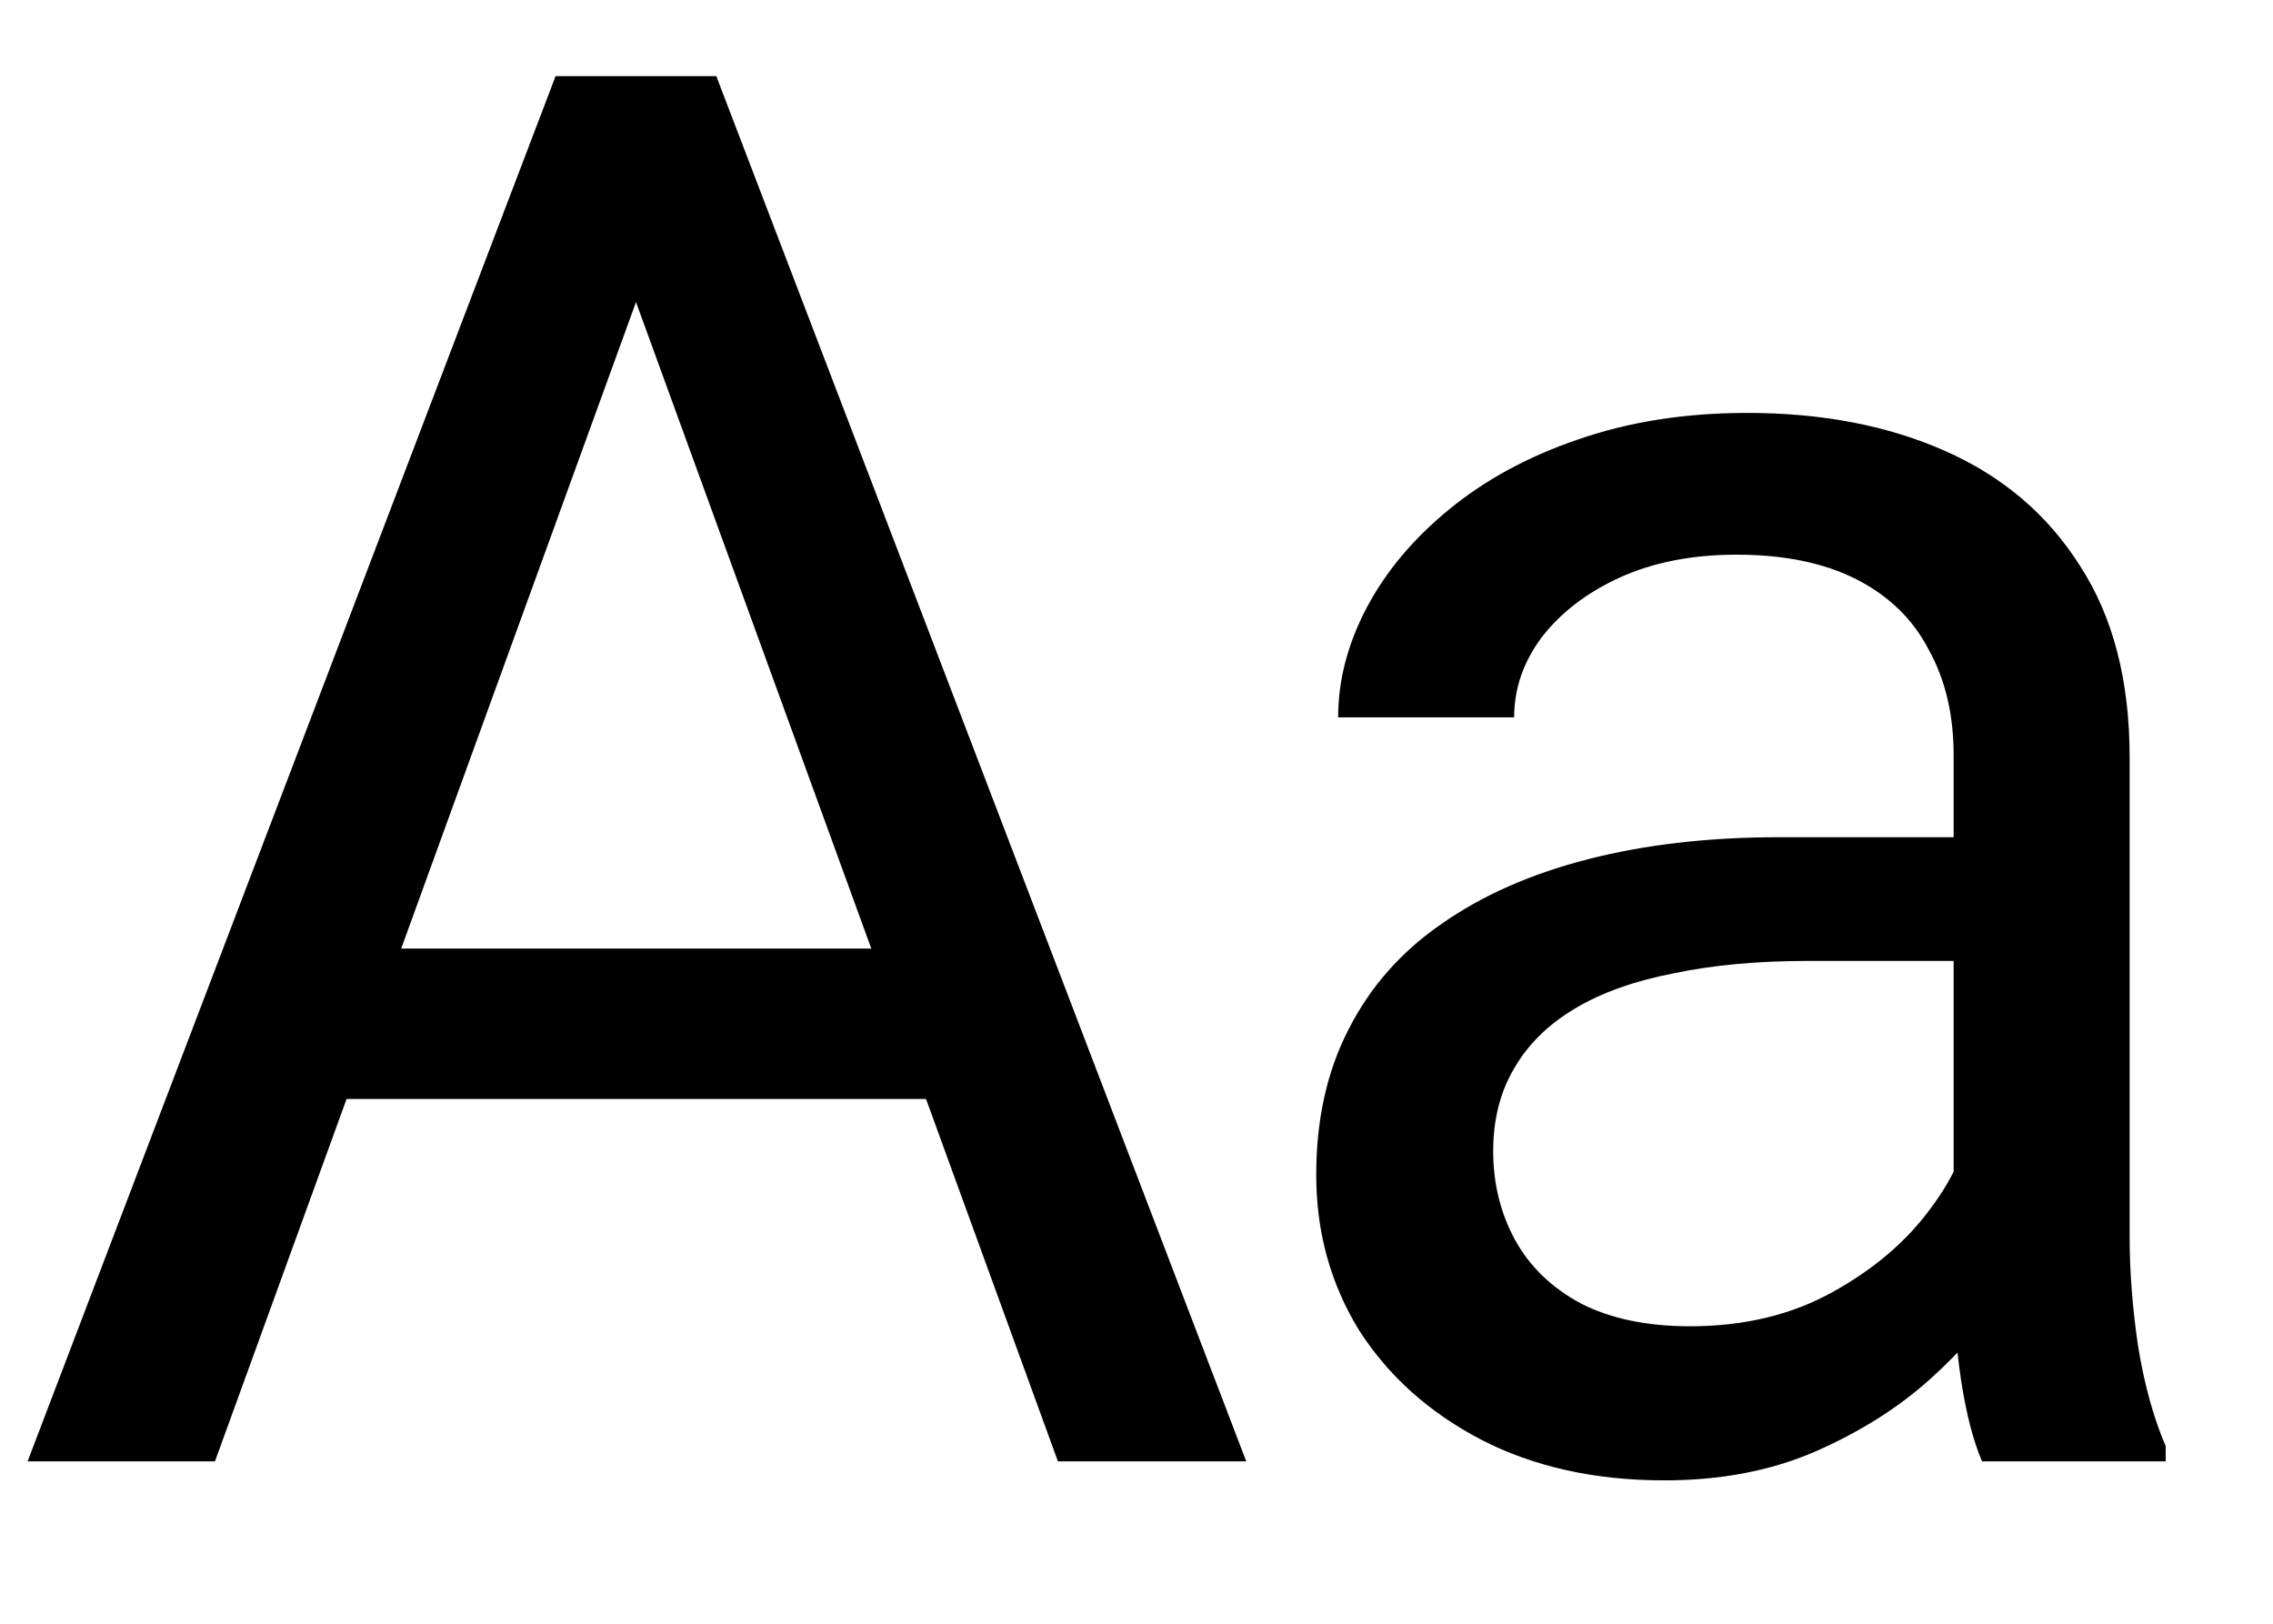 <svg width="14" height="10" viewBox="0 0 14 10" fill="none" xmlns="http://www.w3.org/2000/svg">
<path d="M12.033 7.916V4.652C12.033 4.402 11.982 4.186 11.88 4.002C11.783 3.814 11.634 3.67 11.435 3.568C11.236 3.467 10.99 3.416 10.697 3.416C10.423 3.416 10.183 3.463 9.976 3.557C9.773 3.65 9.613 3.773 9.495 3.926C9.382 4.078 9.326 4.242 9.326 4.418H8.242C8.242 4.191 8.3 3.967 8.417 3.744C8.535 3.521 8.703 3.32 8.921 3.141C9.144 2.957 9.41 2.812 9.718 2.707C10.031 2.598 10.378 2.543 10.761 2.543C11.222 2.543 11.628 2.621 11.98 2.777C12.335 2.934 12.613 3.17 12.812 3.486C13.015 3.799 13.117 4.191 13.117 4.664V7.617C13.117 7.828 13.134 8.053 13.169 8.291C13.208 8.529 13.265 8.734 13.339 8.906V9H12.208C12.154 8.875 12.111 8.709 12.079 8.502C12.048 8.291 12.033 8.096 12.033 7.916ZM12.22 5.156L12.232 5.918H11.136C10.828 5.918 10.552 5.943 10.31 5.994C10.068 6.041 9.865 6.113 9.701 6.211C9.536 6.309 9.411 6.432 9.326 6.58C9.24 6.725 9.197 6.895 9.197 7.09C9.197 7.289 9.242 7.471 9.331 7.635C9.421 7.799 9.556 7.93 9.736 8.027C9.919 8.121 10.144 8.168 10.409 8.168C10.742 8.168 11.034 8.098 11.288 7.957C11.542 7.816 11.743 7.645 11.892 7.441C12.044 7.238 12.126 7.041 12.138 6.85L12.601 7.371C12.574 7.535 12.499 7.717 12.378 7.916C12.257 8.115 12.095 8.307 11.892 8.49C11.693 8.67 11.454 8.82 11.177 8.941C10.904 9.059 10.595 9.117 10.251 9.117C9.822 9.117 9.445 9.033 9.12 8.865C8.8 8.697 8.55 8.473 8.37 8.191C8.195 7.906 8.107 7.588 8.107 7.236C8.107 6.896 8.173 6.598 8.306 6.34C8.439 6.078 8.63 5.861 8.88 5.689C9.13 5.514 9.431 5.381 9.783 5.291C10.134 5.201 10.527 5.156 10.96 5.156H12.22Z" fill="black"/>
<path d="M4.148 1.225L1.324 9H0.17L3.422 0.469H4.166L4.148 1.225ZM6.516 9L3.686 1.225L3.668 0.469H4.412L7.676 9H6.516ZM6.369 5.842V6.768H1.576V5.842H6.369Z" fill="black"/>
</svg>
